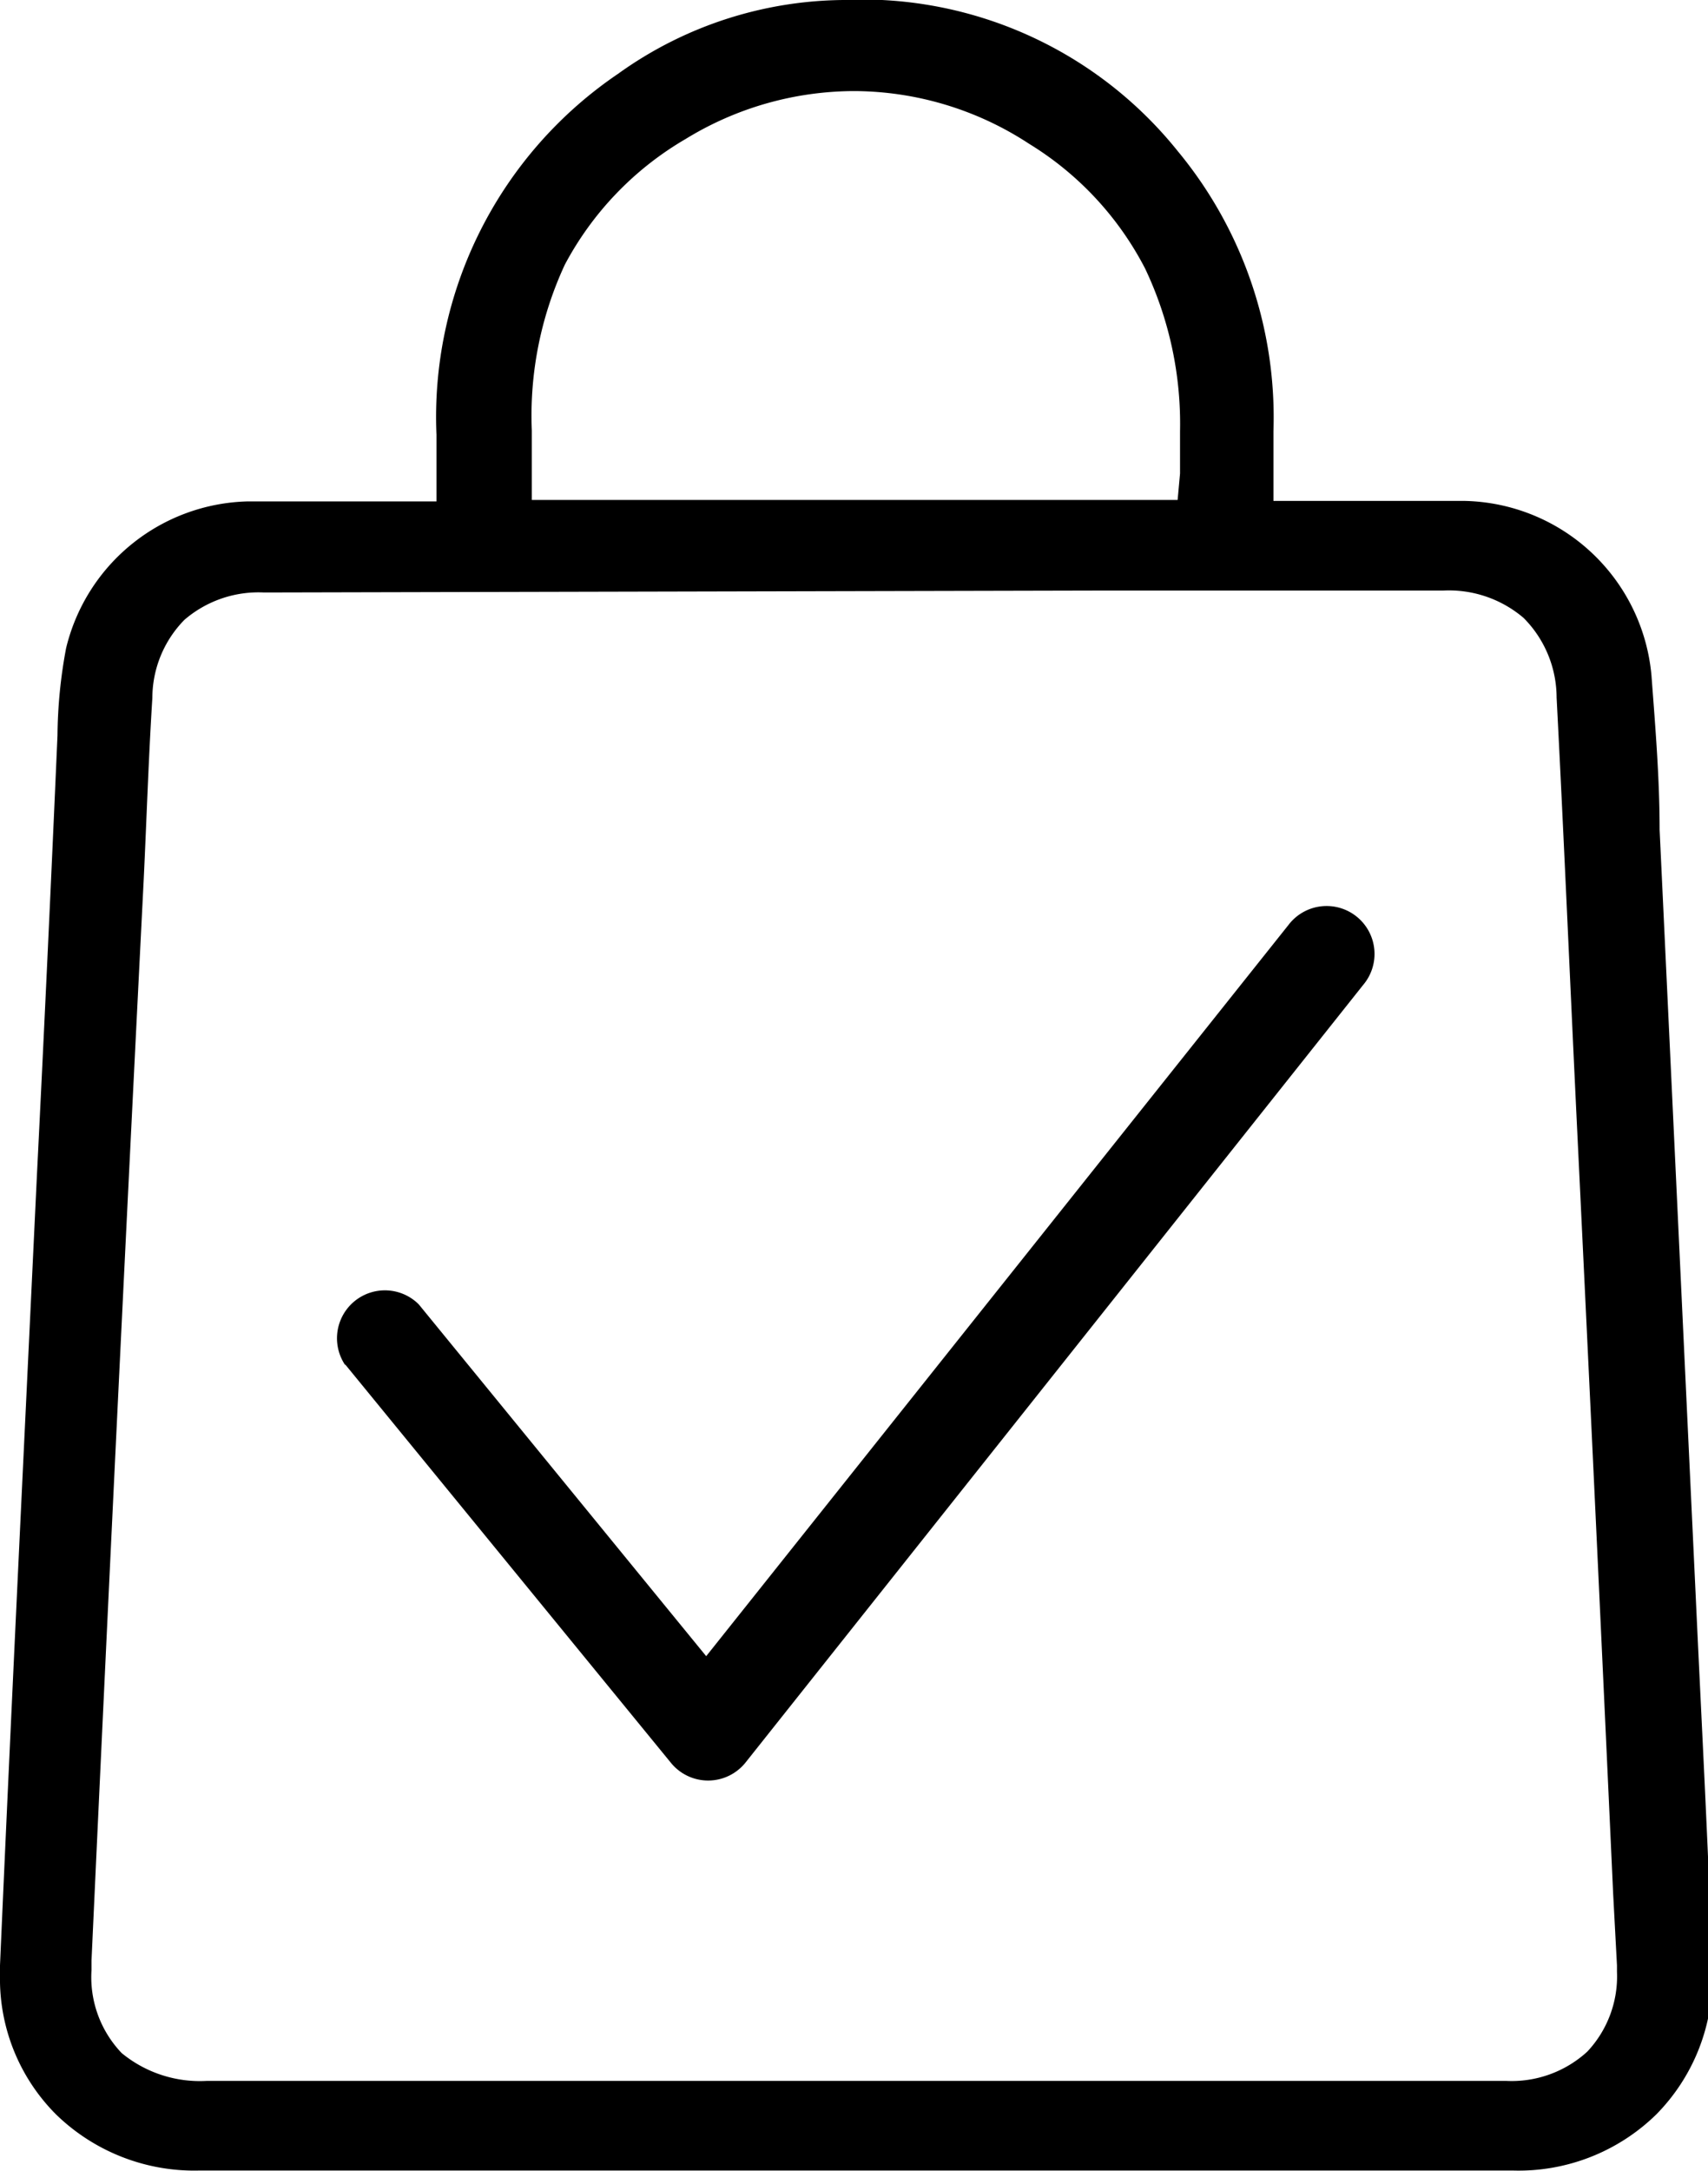 <svg xmlns="http://www.w3.org/2000/svg" viewBox="0 0 35.65 45.29"><g id="Layer_2" data-name="Layer 2"><g id="Layer_1-2" data-name="Layer 1"><path d="M5.17,10.46a4,4,0,0,0-3.79,3.06,10.2,10.2,0,0,0-.18,1.82Q1,19.93.77,24.53C.51,30,.24,35.52,0,41v.21a4,4,0,0,0,1.17,2.9,4.14,4.14,0,0,0,3,1.17h27.4a4.11,4.11,0,0,0,3-1.17,4.06,4.06,0,0,0,1.17-2.93V41c-.09-2.59-.23-5.18-.35-7.78l-.75-15.91c0-1.08-.09-2.15-.17-3.22a4,4,0,0,0-3.89-3.64h-4l0-.64c0-.28,0-.55,0-.82a8.71,8.71,0,0,0-2-5.84A8.45,8.45,0,0,0,18.41,0l-.67,0A8.17,8.17,0,0,0,12.9,1.54,8.65,8.65,0,0,0,9.11,9.07c0,.25,0,.5,0,.75l0,.64h-4Zm6.62-4.94A6.64,6.64,0,0,1,14.31,2.9a6.75,6.75,0,0,1,3.52-1A6.7,6.7,0,0,1,21.48,3,6.61,6.61,0,0,1,23.9,5.6,7.54,7.54,0,0,1,24.63,9c0,.29,0,.58,0,.88l-.05.55H11.1l0-.55c0-.3,0-.6,0-.9A7.47,7.47,0,0,1,11.79,5.52Zm11.07,6.8,7.26,0h0a2.4,2.4,0,0,1,1.68.57,2.36,2.36,0,0,1,.69,1.66c.16,3.08.29,6.16.44,9.24q.38,7.84.74,15.71L33.75,41v.13a2.29,2.29,0,0,1-.62,1.67,2.34,2.34,0,0,1-1.7.61H4.32a2.57,2.57,0,0,1-1.78-.58,2.29,2.29,0,0,1-.63-1.73v-.2Q2.43,29.61,3,18.34c.06-1.25.1-2.51.18-3.78a2.33,2.33,0,0,1,.67-1.63,2.37,2.37,0,0,1,1.66-.57Z"></path><path d="M7.21,28.47,14,36.77a1,1,0,0,0,1.56,0L28.45,20.55a1,1,0,1,0-1.56-1.25L14.74,34.55l-6-7.34a1,1,0,0,0-1.54,1.26Z"></path></g></g></svg>